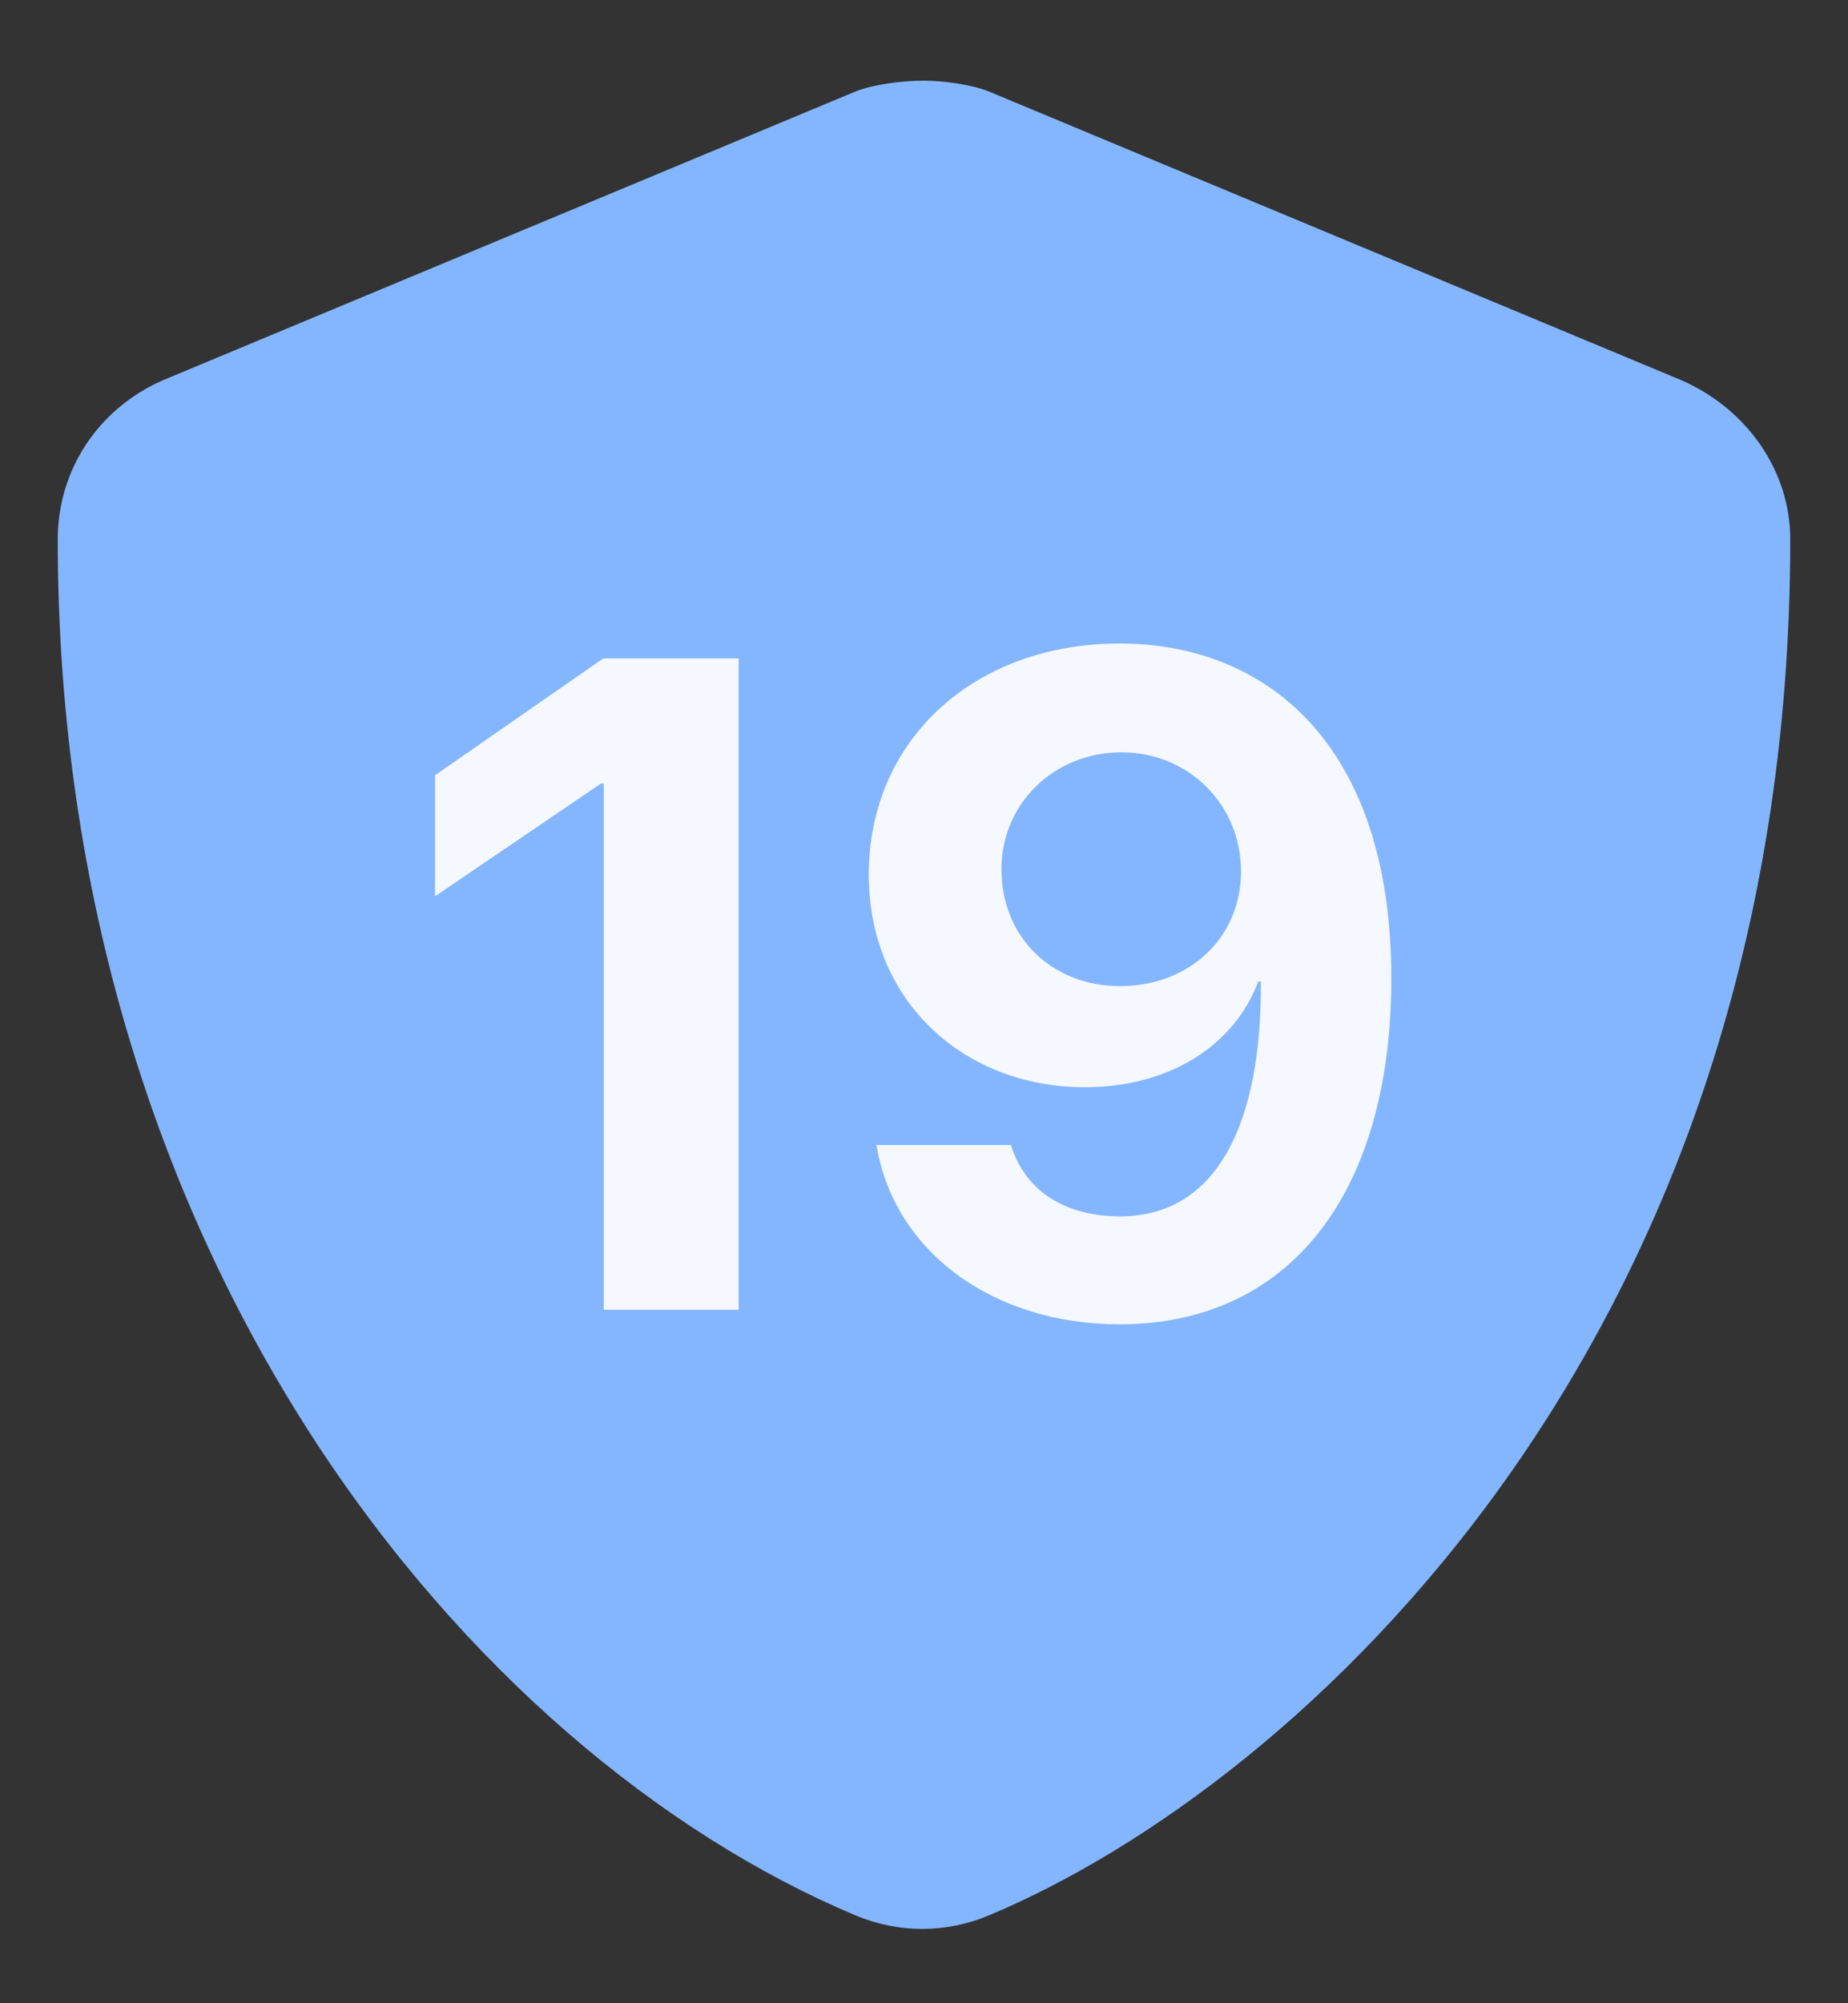 <svg width="24" height="26" viewBox="0 0 24 26" fill="none" xmlns="http://www.w3.org/2000/svg">
<rect x="0" y="0" width="24" height="26" fill="#333333" stroke="none"/>
<path d="M21.844 4.938L12.844 1.188C12.609 1.094 12.234 1.047 12 1.047C11.719 1.047 11.344 1.094 11.109 1.188L2.109 4.938C1.266 5.312 0.75 6.109 0.75 7C0.75 16.328 6.094 22.75 11.109 24.859C11.672 25.094 12.281 25.094 12.844 24.859C16.875 23.172 23.25 17.406 23.25 7C23.25 6.109 22.688 5.312 21.844 4.938Z" fill="#84B6FF"/>
<path d="M7.841 17H9.593V8.545H7.835L5.65 10.062V11.633L7.806 10.168H7.841V17Z" fill="#F5F8FF"/>
<path d="M14.541 17.188C16.738 17.188 18.069 15.5 18.069 12.699C18.069 9.611 16.404 8.352 14.541 8.352C12.655 8.352 11.283 9.6 11.283 11.352C11.283 12.998 12.52 14.111 14.09 14.111C15.197 14.111 16.035 13.56 16.34 12.74H16.375C16.387 14.557 15.819 15.787 14.547 15.787C13.838 15.787 13.317 15.465 13.129 14.861H11.383C11.606 16.232 12.883 17.188 14.541 17.188ZM14.547 12.799C13.662 12.799 13.006 12.166 13.006 11.281C13.006 10.426 13.692 9.764 14.565 9.764C15.432 9.764 16.117 10.438 16.117 11.31C16.117 12.178 15.438 12.799 14.547 12.799Z" fill="#F5F8FF"/>
</svg>
